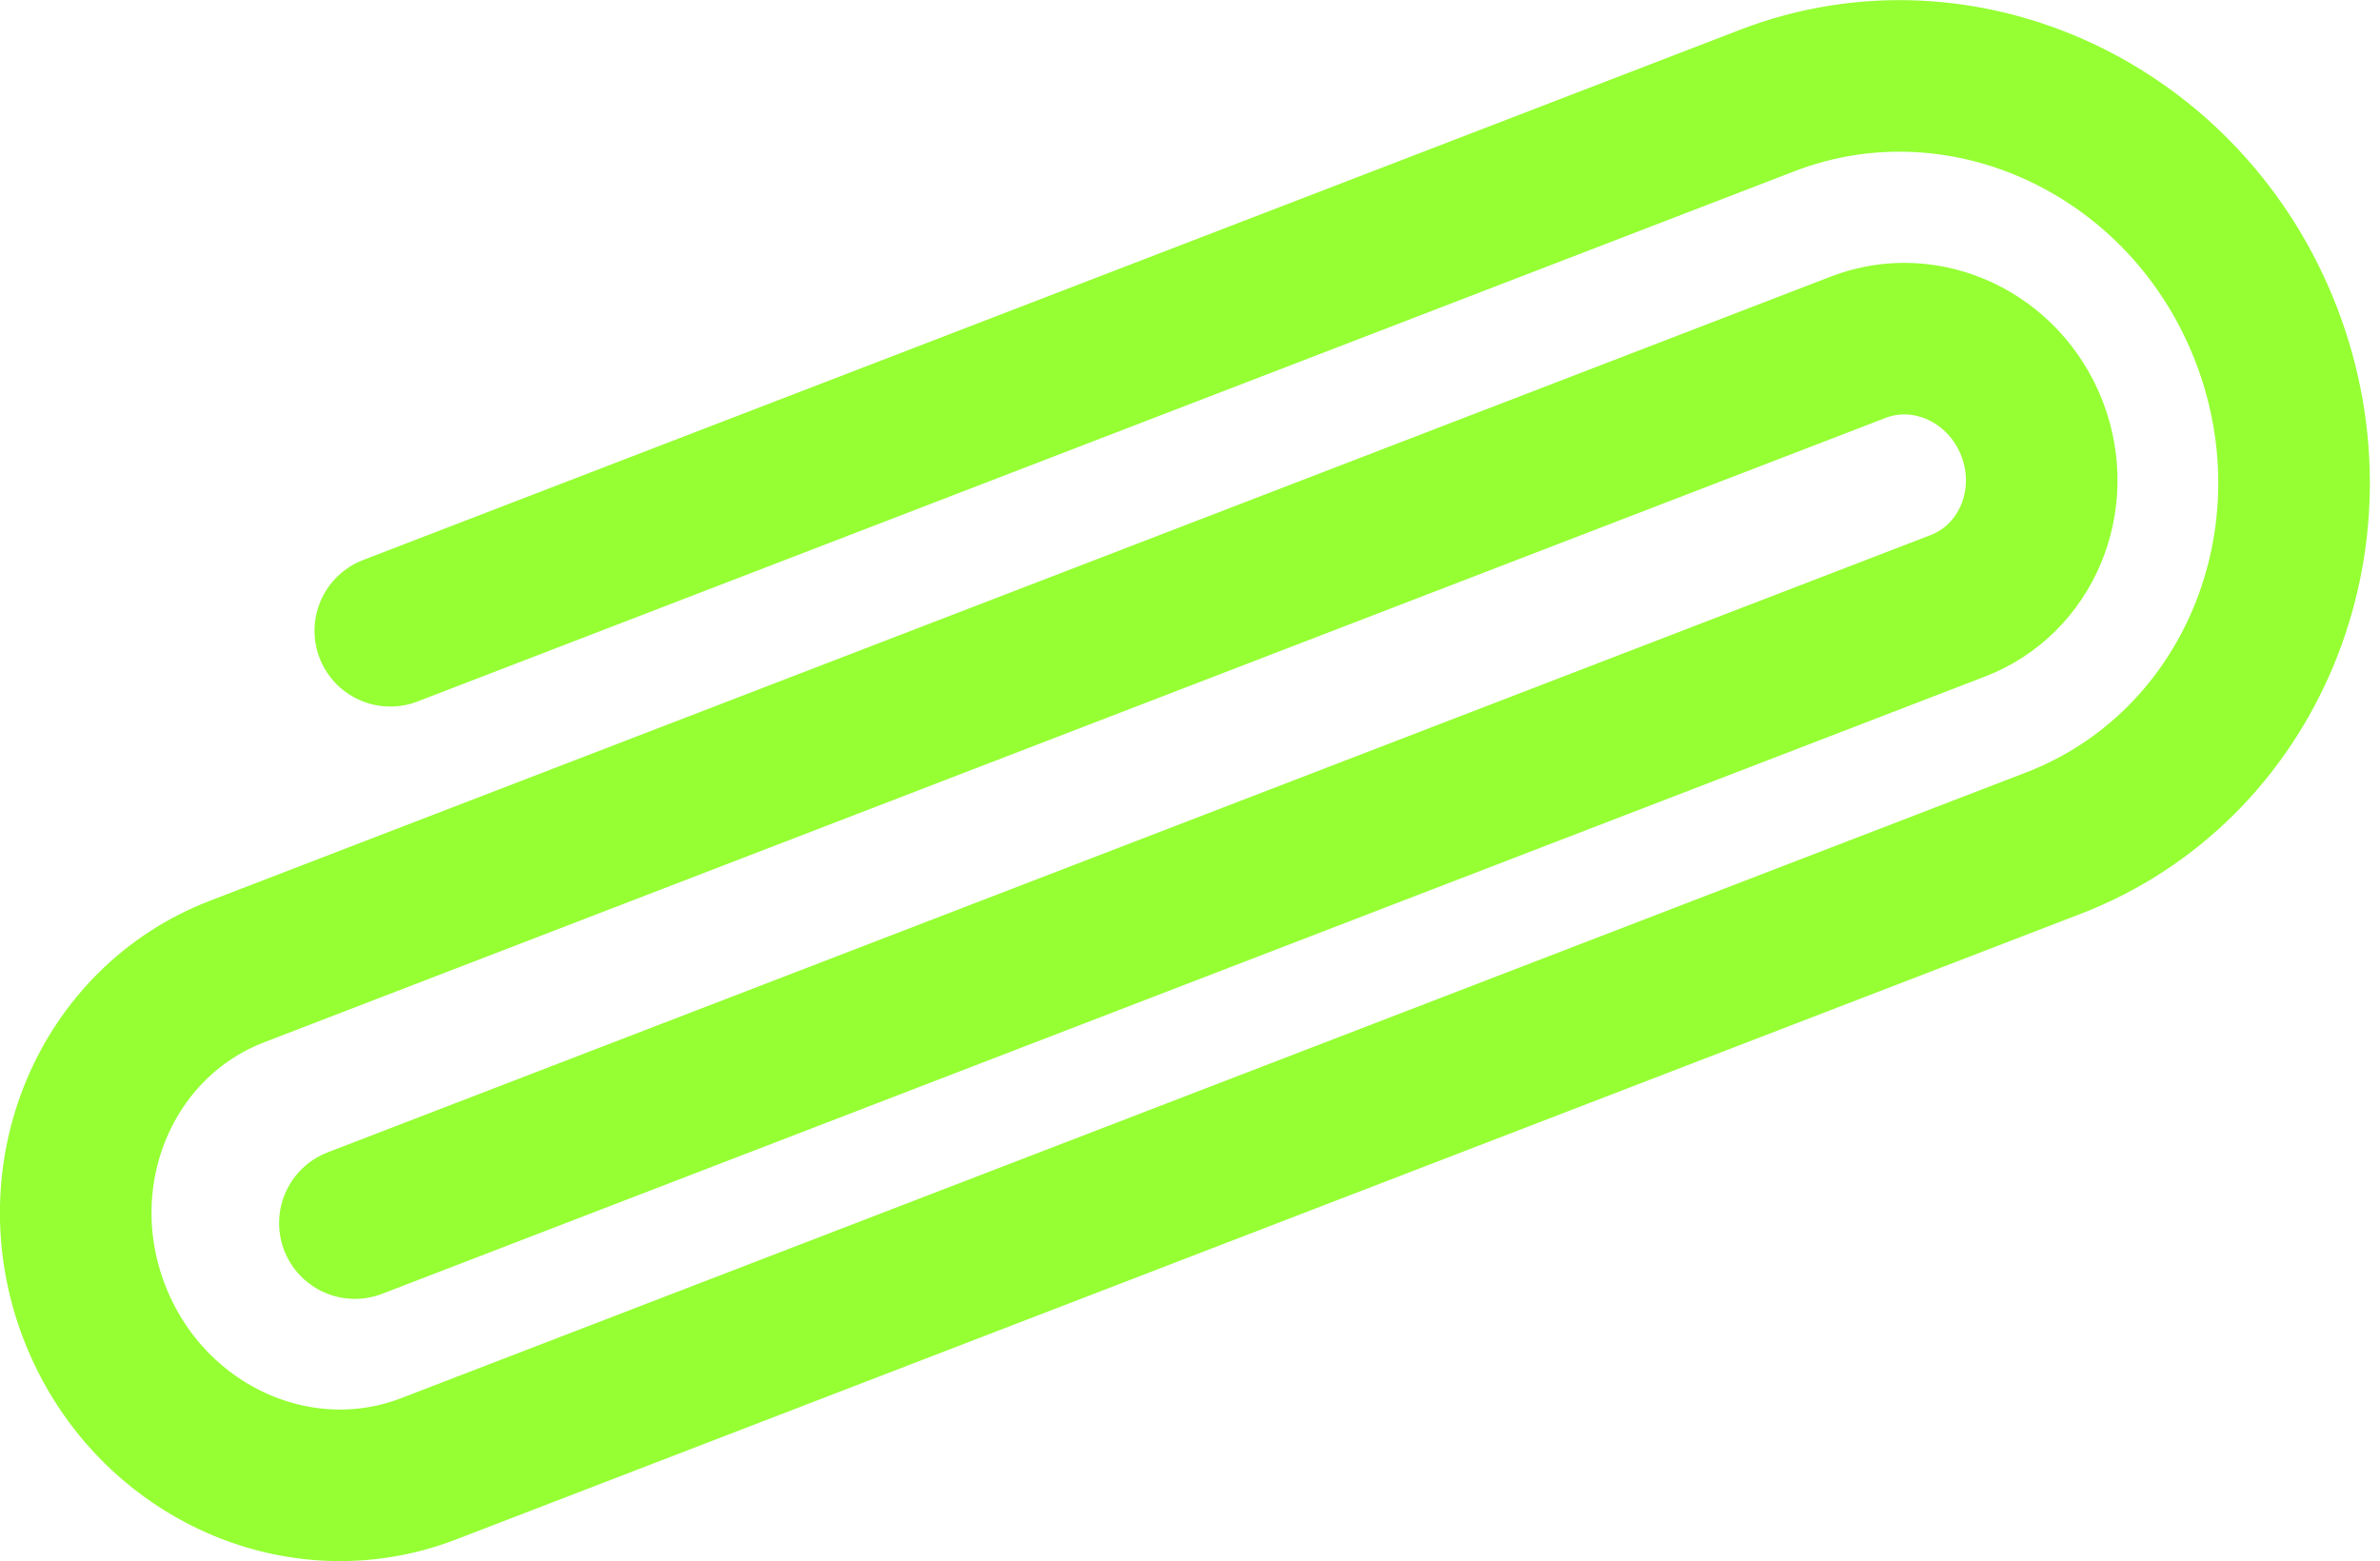 <svg width="157" height="103" viewBox="0 0 157 103" fill="none" xmlns="http://www.w3.org/2000/svg">
<path d="M25.747 41.616L116.578 6.632C129.55 1.636 144.29 8.554 149.501 22.085C154.713 35.615 148.421 50.634 135.45 55.63L28.267 96.912C19.581 100.257 9.711 95.625 6.221 86.565C2.731 77.505 6.944 67.448 15.63 64.102L122.585 22.908C127.101 21.169 132.233 23.578 134.048 28.288C135.862 33 133.672 38.229 129.155 39.968L23.41 80.697" stroke="#95FF33" stroke-width="10" stroke-linecap="round"/>
</svg>
